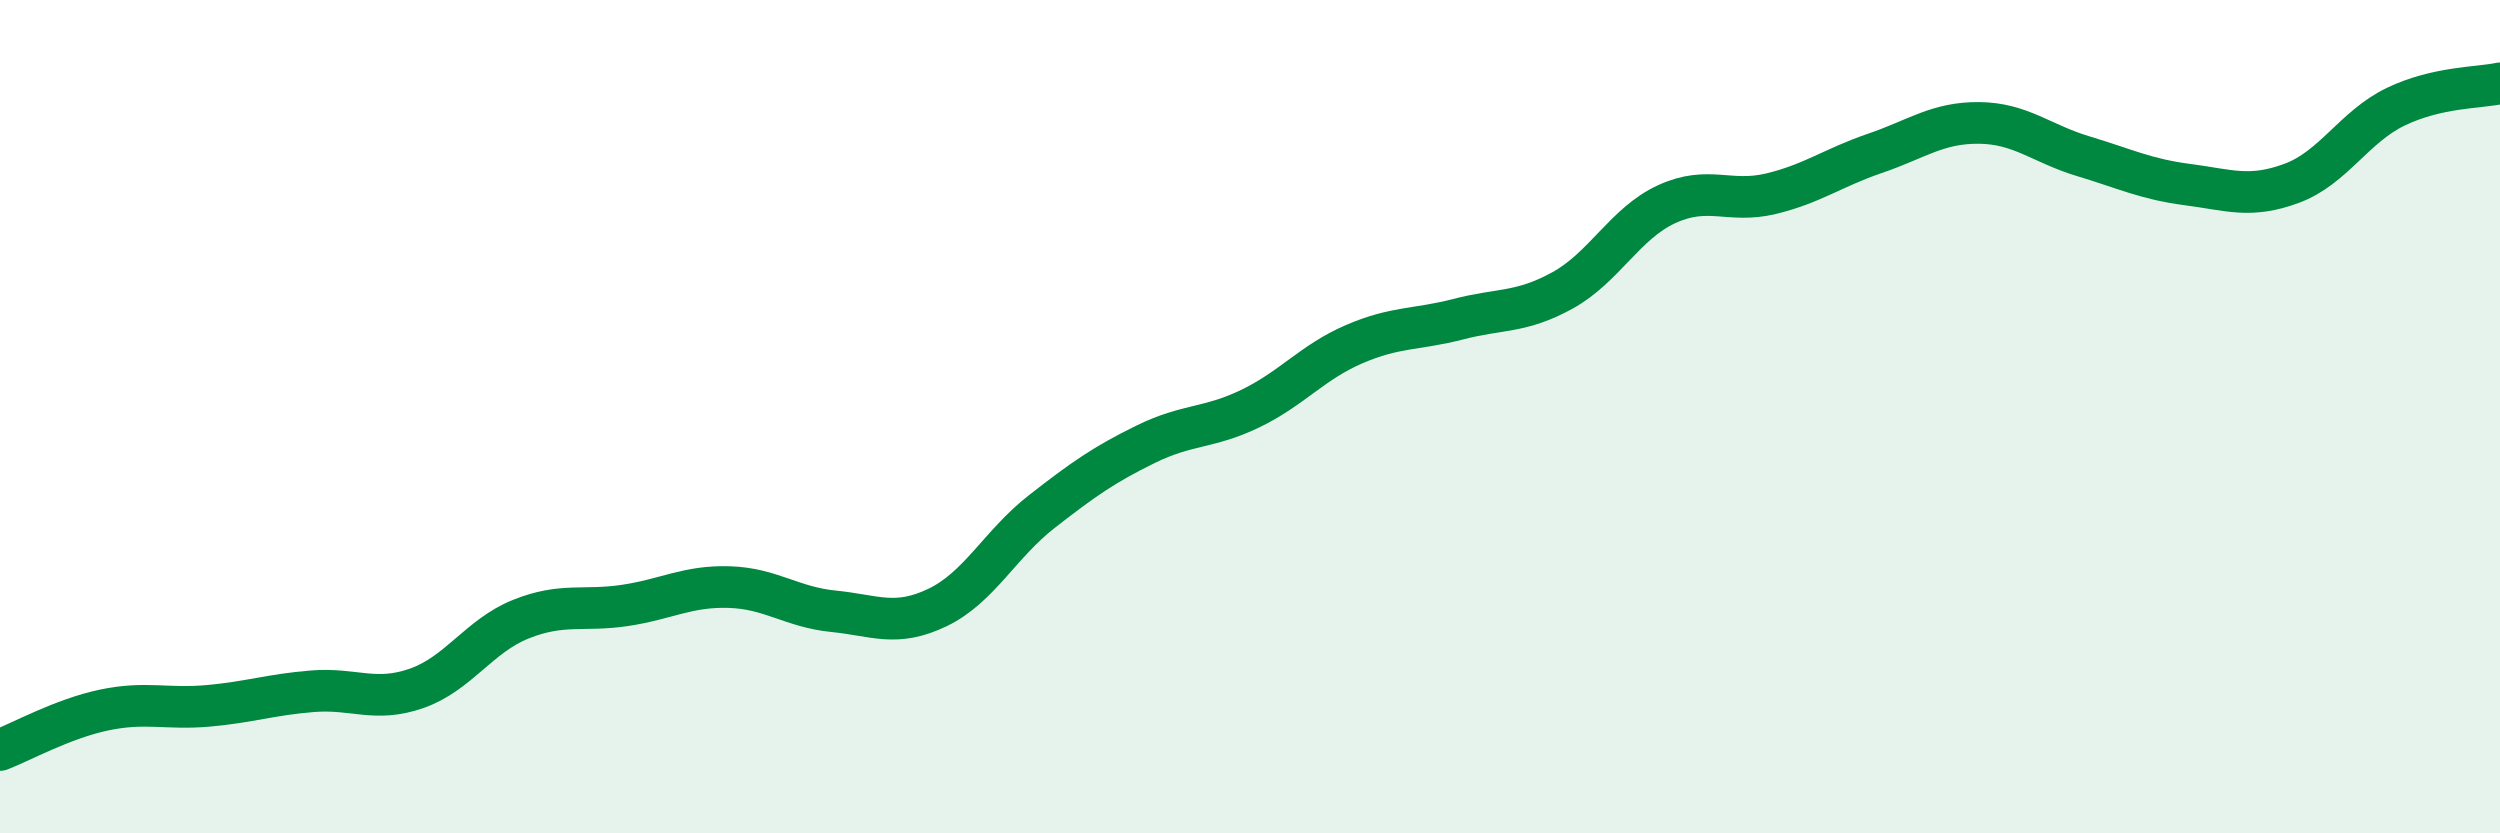 
    <svg width="60" height="20" viewBox="0 0 60 20" xmlns="http://www.w3.org/2000/svg">
      <path
        d="M 0,18 C 0.5,17.81 1.5,17.25 2.5,17.04 C 3.5,16.83 4,17.03 5,16.94 C 6,16.85 6.5,16.67 7.5,16.59 C 8.5,16.51 9,16.87 10,16.52 C 11,16.17 11.5,15.26 12.5,14.86 C 13.5,14.46 14,14.68 15,14.53 C 16,14.38 16.5,14.06 17.5,14.09 C 18.5,14.12 19,14.57 20,14.67 C 21,14.77 21.5,15.06 22.5,14.58 C 23.5,14.1 24,13.06 25,12.28 C 26,11.5 26.5,11.15 27.5,10.66 C 28.5,10.17 29,10.29 30,9.81 C 31,9.33 31.5,8.69 32.5,8.26 C 33.5,7.83 34,7.92 35,7.66 C 36,7.4 36.5,7.52 37.5,6.97 C 38.5,6.42 39,5.36 40,4.9 C 41,4.44 41.5,4.89 42.5,4.65 C 43.5,4.41 44,4.02 45,3.68 C 46,3.34 46.5,2.94 47.5,2.95 C 48.5,2.96 49,3.45 50,3.75 C 51,4.05 51.5,4.3 52.5,4.43 C 53.5,4.56 54,4.77 55,4.4 C 56,4.03 56.5,3.04 57.5,2.56 C 58.5,2.08 59.5,2.11 60,2L60 20L0 20Z"
        fill="#008740"
        opacity="0.1"
        stroke-linecap="round"
        stroke-linejoin="round"
      />
      <path
        d="M 0,18 C 0.5,17.81 1.5,17.25 2.5,17.04 C 3.5,16.83 4,17.03 5,16.94 C 6,16.85 6.5,16.67 7.5,16.59 C 8.5,16.51 9,16.87 10,16.52 C 11,16.17 11.5,15.26 12.5,14.86 C 13.5,14.46 14,14.68 15,14.53 C 16,14.38 16.5,14.06 17.5,14.09 C 18.5,14.12 19,14.57 20,14.67 C 21,14.77 21.5,15.06 22.5,14.58 C 23.5,14.1 24,13.06 25,12.28 C 26,11.5 26.5,11.15 27.5,10.66 C 28.5,10.17 29,10.29 30,9.81 C 31,9.33 31.5,8.69 32.5,8.26 C 33.5,7.83 34,7.92 35,7.66 C 36,7.4 36.5,7.52 37.5,6.97 C 38.5,6.42 39,5.36 40,4.9 C 41,4.44 41.5,4.89 42.5,4.65 C 43.5,4.41 44,4.02 45,3.68 C 46,3.34 46.5,2.94 47.5,2.95 C 48.5,2.96 49,3.45 50,3.75 C 51,4.05 51.5,4.3 52.5,4.43 C 53.5,4.56 54,4.77 55,4.4 C 56,4.03 56.5,3.04 57.5,2.56 C 58.5,2.08 59.5,2.11 60,2"
        stroke="#008740"
        stroke-width="1"
        fill="none"
        stroke-linecap="round"
        stroke-linejoin="round"
      />
    </svg>
  